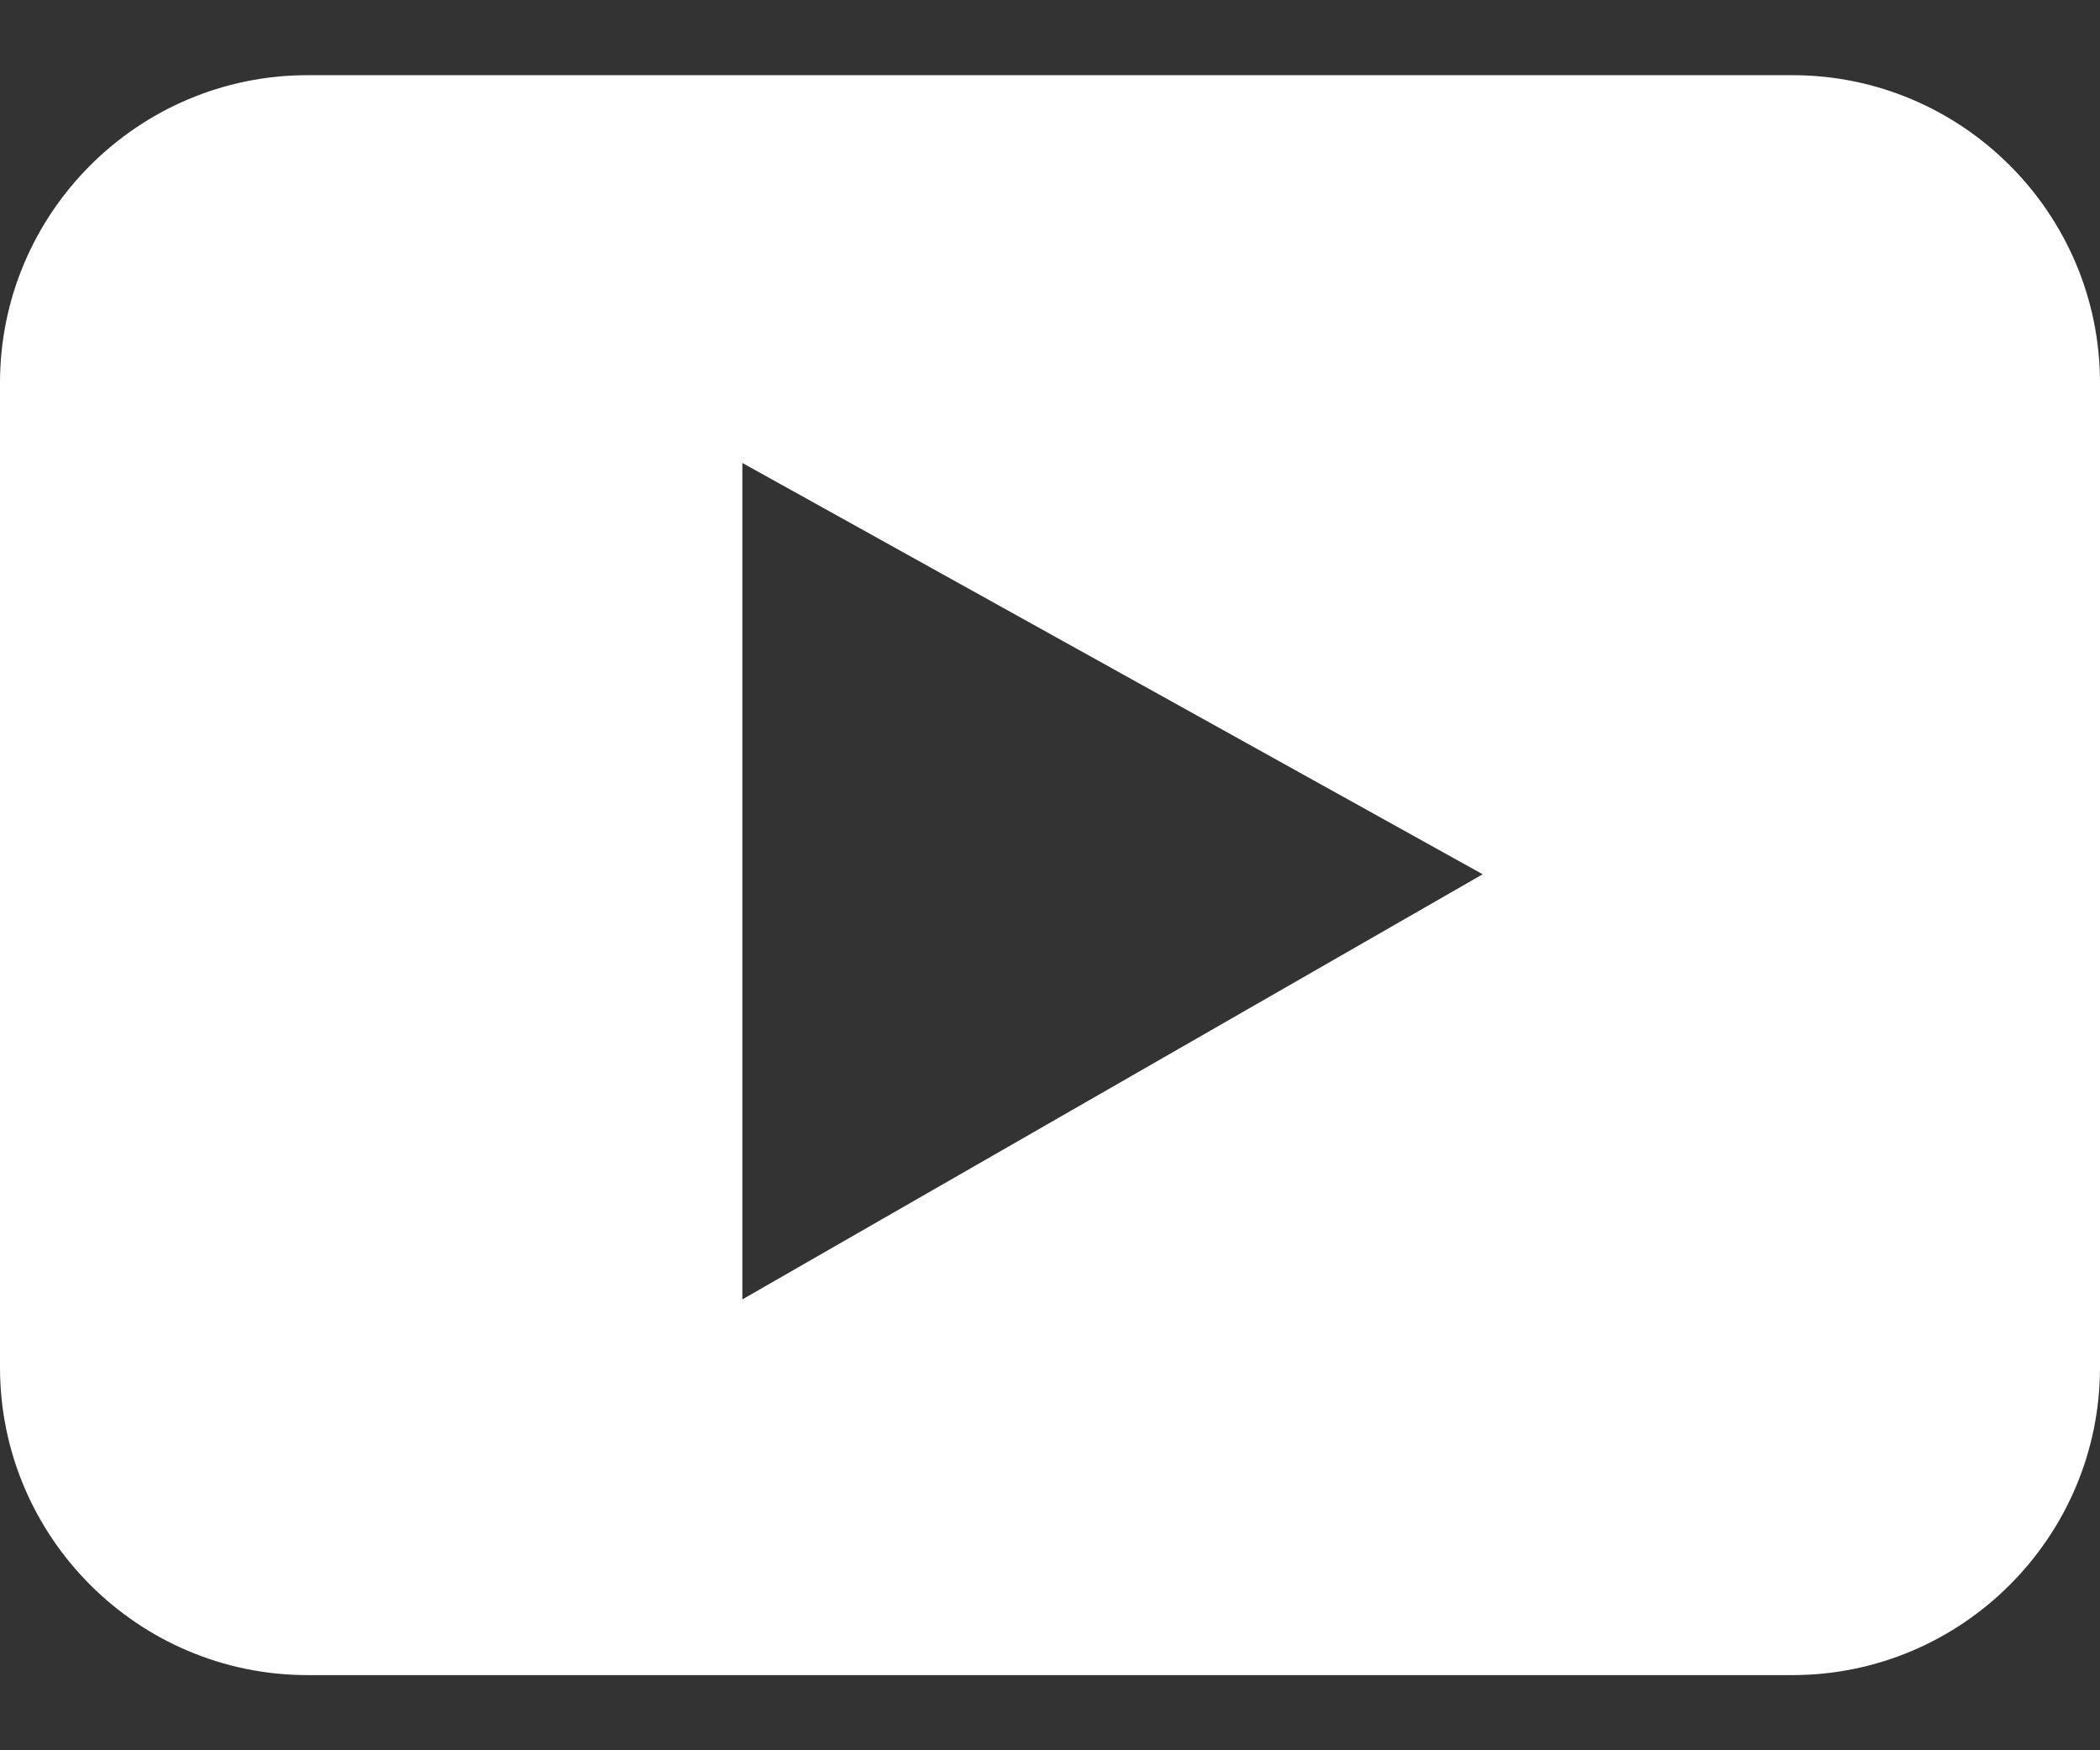 <svg width="24" height="20" viewBox="0 0 24 20" fill="none" xmlns="http://www.w3.org/2000/svg">
<rect x="0" y="0" width="24" height="20" fill="#333333" stroke="none"/>
<path d="M20.484 0.859H3.516C1.577 0.859 0 2.437 0 4.375V15.625C0 17.563 1.577 19.141 3.516 19.141H20.484C22.423 19.141 24 17.563 24 15.625V4.375C24 2.437 22.423 0.859 20.484 0.859ZM8.484 14.848V5.29L16.945 9.99L8.484 14.848Z" fill="white"/>
</svg>
